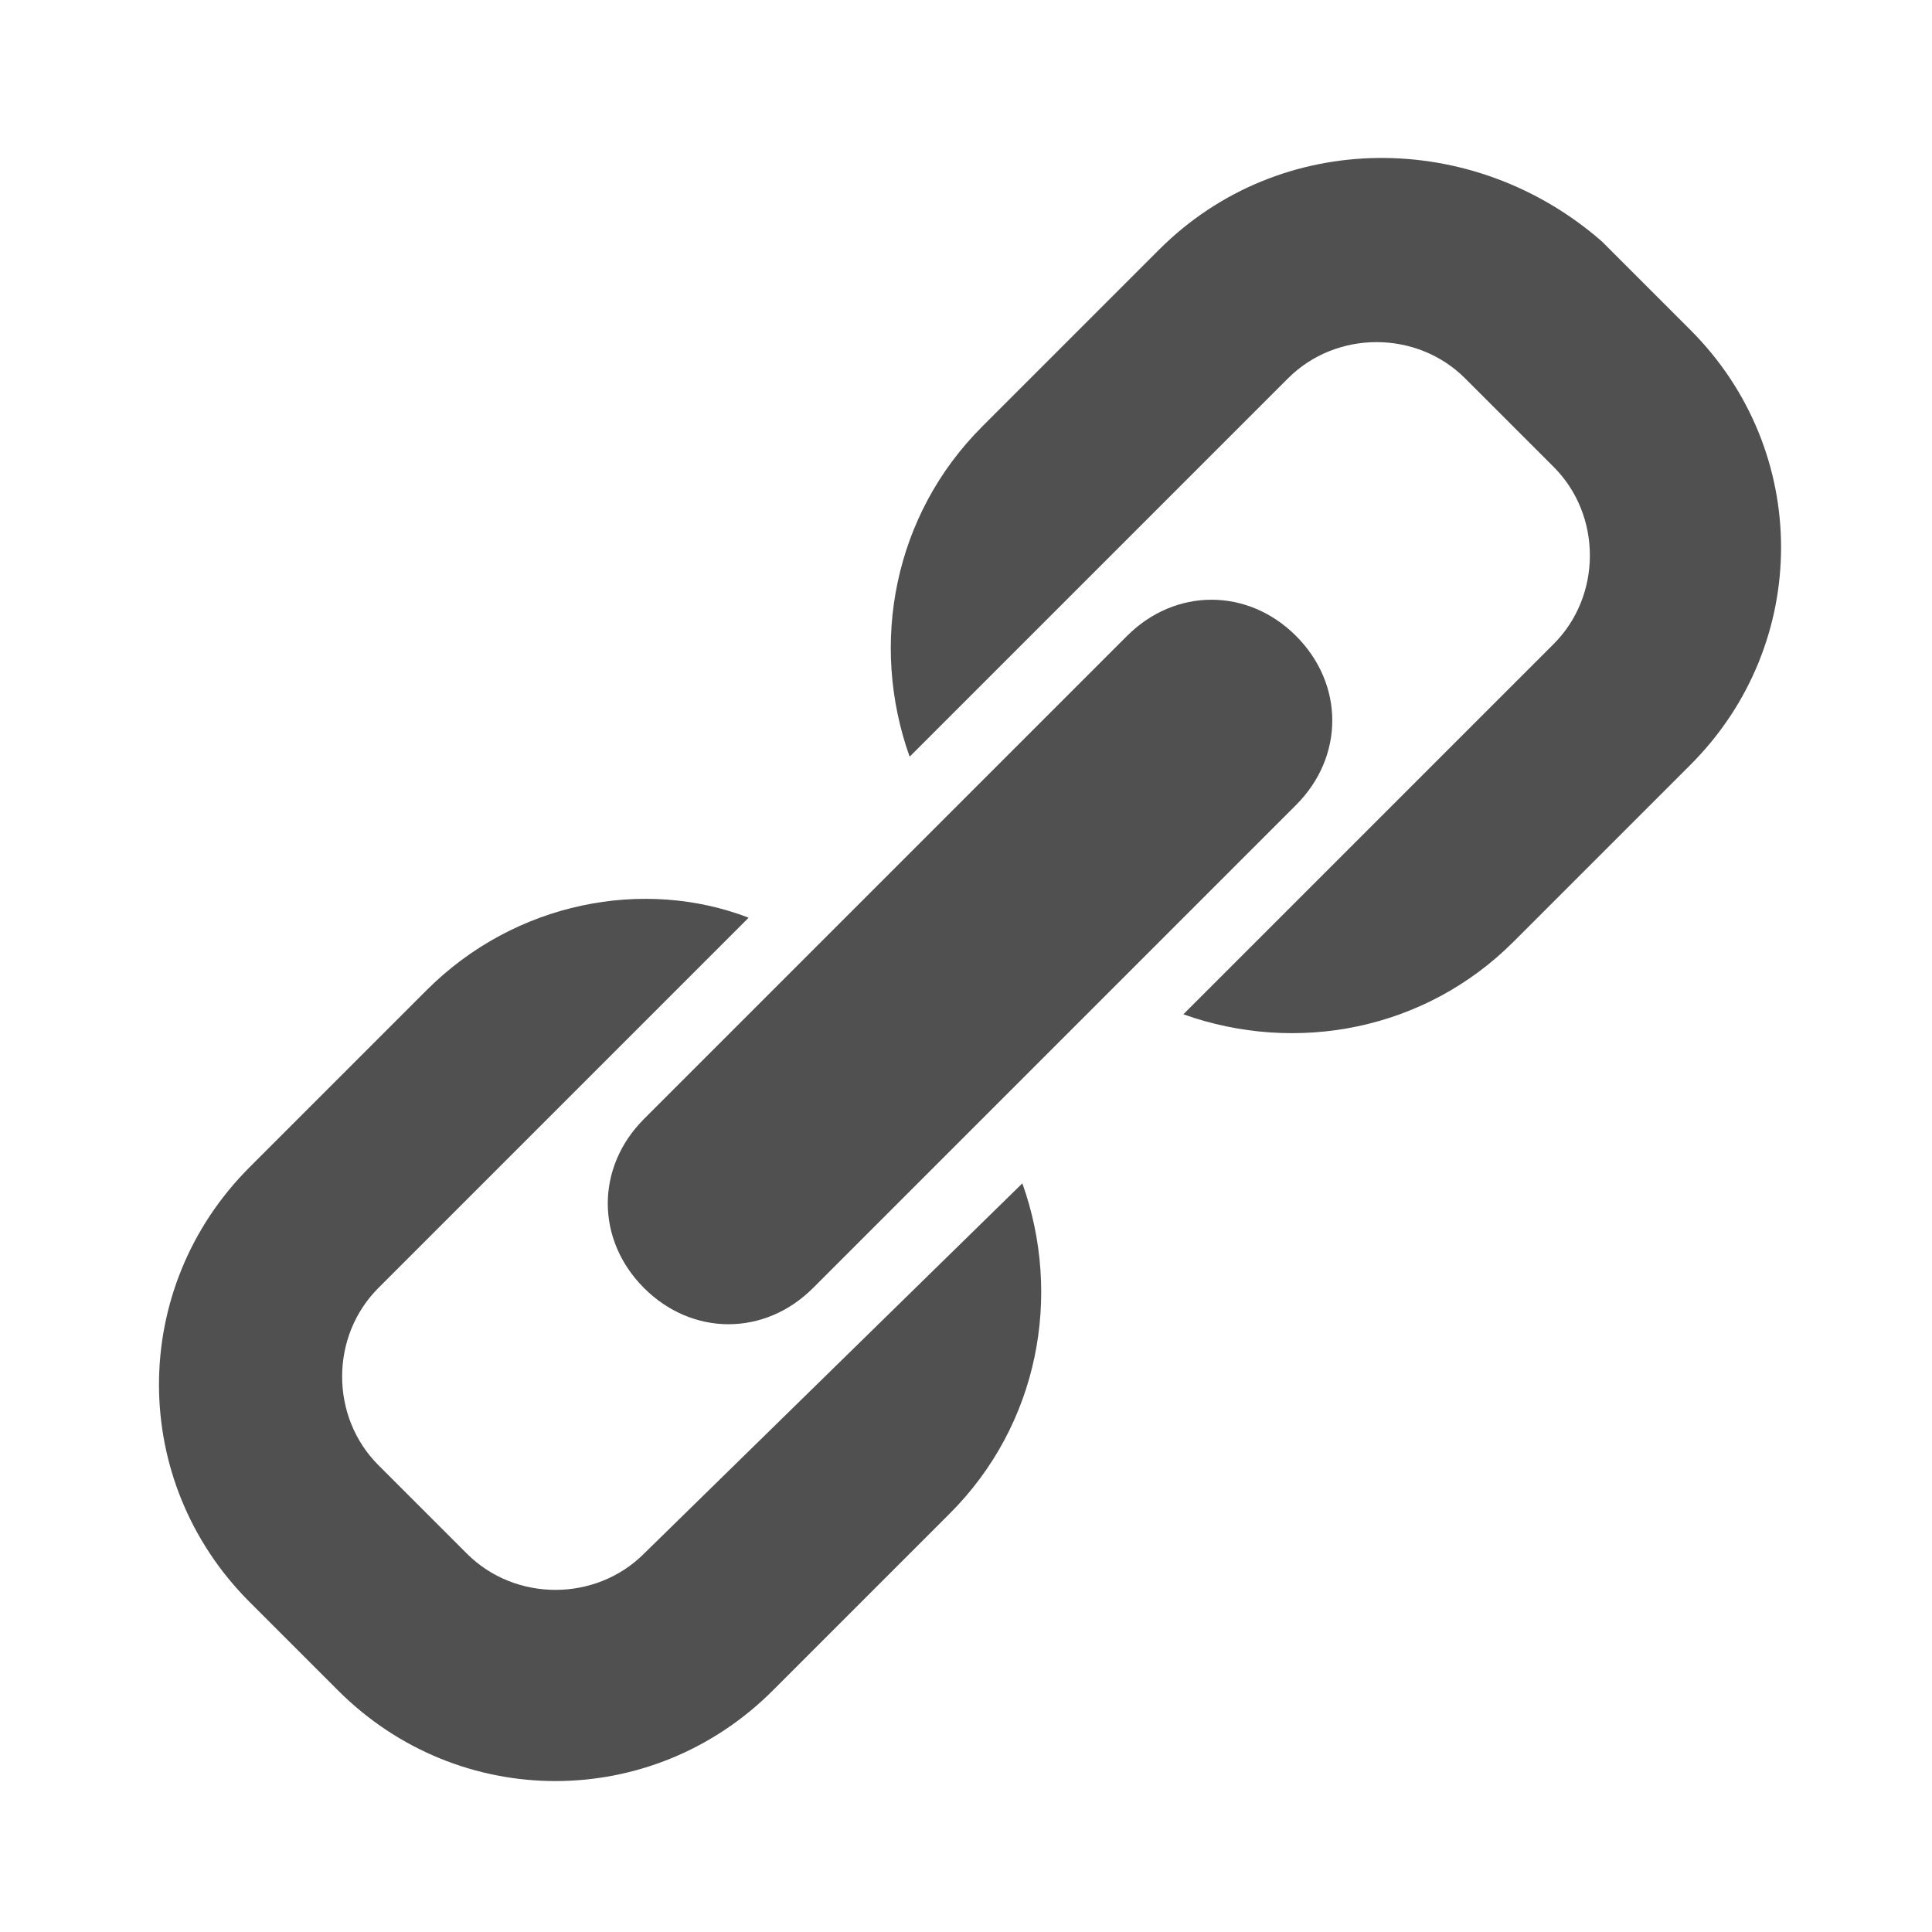 <?xml version="1.0" encoding="utf-8"?>
<!-- Generator: Adobe Illustrator 27.4.1, SVG Export Plug-In . SVG Version: 6.00 Build 0)  -->
<svg version="1.1" id="Layer_1" xmlns="http://www.w3.org/2000/svg" xmlns:xlink="http://www.w3.org/1999/xlink" x="0px" y="0px"
	 viewBox="0 0 24 24" style="enable-background:new 0 0 24 24;" xml:space="preserve">
<style type="text/css">
	.st0{display:none;}
	.st1{display:inline;fill:#5389A4;fill-opacity:0.502;}
	.st2{display:inline;fill:#5389A4;}
	.st3{display:none;fill:#505050;}
	.st4{display:none;fill:#FF6A5A;}
	.st5{fill:#505050;}
</style>
<g id="Template__x28_remove_when_finished_x29_" class="st0">
	<path id="Bounding_Box" class="st1" d="M0,0h24v24H0V0z M2,2v20h20V2H2z"/>
	<ellipse id="Circle" class="st2" cx="12" cy="12" rx="10" ry="10"/>
	<path id="Circle_Outline" class="st2" d="M12,2c5.5,0,10,4.5,10,10s-4.5,10-10,10S2,17.5,2,12S6.5,2,12,2z M12,4c-4.4,0-8,3.6-8,8
		s3.6,8,8,8s8-3.6,8-8S16.4,4,12,4z"/>
	<path id="Box" class="st2" d="M4,2h16c1.1,0,2,0.9,2,2v16c0,1.1-0.9,2-2,2H4c-1.1,0-2-0.9-2-2V4C2,2.9,2.9,2,4,2z"/>
	<path id="Box_Outline" class="st2" d="M4,2h16c1.1,0,2,0.9,2,2v16c0,1.1-0.9,2-2,2H4c-1.1,0-2-0.9-2-2V4C2,2.9,2.9,2,4,2z M4,4v16
		h16V4H4z"/>
	<path id="Off__x28_Unite_x29_" class="st2" d="M0.9-0.9l24,24l-1.3,1.3l-24-24L0.9-0.9z"/>
	<path id="Off__x28_Minus_Front_x29_" class="st2" d="M2,5.3L3.3,4L20,20.7L18.7,22L2,5.3z"/>
</g>
<g id="Icon">
	<path class="st3" d="M13.3,13.6c-0.2-0.1-0.3-0.1-0.5,0v1.2h2v-0.5l-1.2-0.5L13.3,13.6z"/>
	<path class="st4" d="M13.3,13.6l0.3,0.1c0,0,0,0,0,0c0-0.1,0-0.1,0-0.2c0-0.3-0.1-0.6-0.2-0.9c-0.2,0.2-0.4,0.3-0.6,0.5v0.4v0
		C12.9,13.5,13.1,13.5,13.3,13.6z"/>
	<g>
		<path id="curve2_5_" class="st5" d="M14.4,3.1l-2.2,2.2c-1.1,1.1-1.4,2.7-0.9,4.1L16,4.7c0.6-0.6,1.6-0.6,2.2,0l1.1,1.1
			c0.6,0.6,0.6,1.6,0,2.2l-4.6,4.6c1.4,0.5,3,0.2,4.1-0.9l2.2-2.2c1.5-1.5,1.5-3.9,0-5.4l-1.1-1.1C18.3,1.6,15.9,1.6,14.4,3.1z"/>
		<path id="curve1_12_" class="st5" d="M8,13.9l6-6c0.6-0.6,1.5-0.6,2.1,0l0,0c0.6,0.6,0.6,1.5,0,2.1l-6,6c-0.6,0.6-1.5,0.6-2.1,0
			l0,0C7.4,15.4,7.4,14.5,8,13.9z"/>
		<path id="curve0_11_" class="st5" d="M5.3,12.3l-2.2,2.2c-1.5,1.5-1.5,3.9,0,5.4l1.1,1.1c1.5,1.5,3.9,1.5,5.4,0l2.2-2.2
			c1.1-1.1,1.4-2.7,0.9-4.1L8,19.3c-0.6,0.6-1.6,0.6-2.2,0l-1.1-1.1c-0.6-0.6-0.6-1.6,0-2.2l4.6-4.6C8,10.9,6.4,11.2,5.3,12.3z"/>
	</g>
</g>
</svg>
